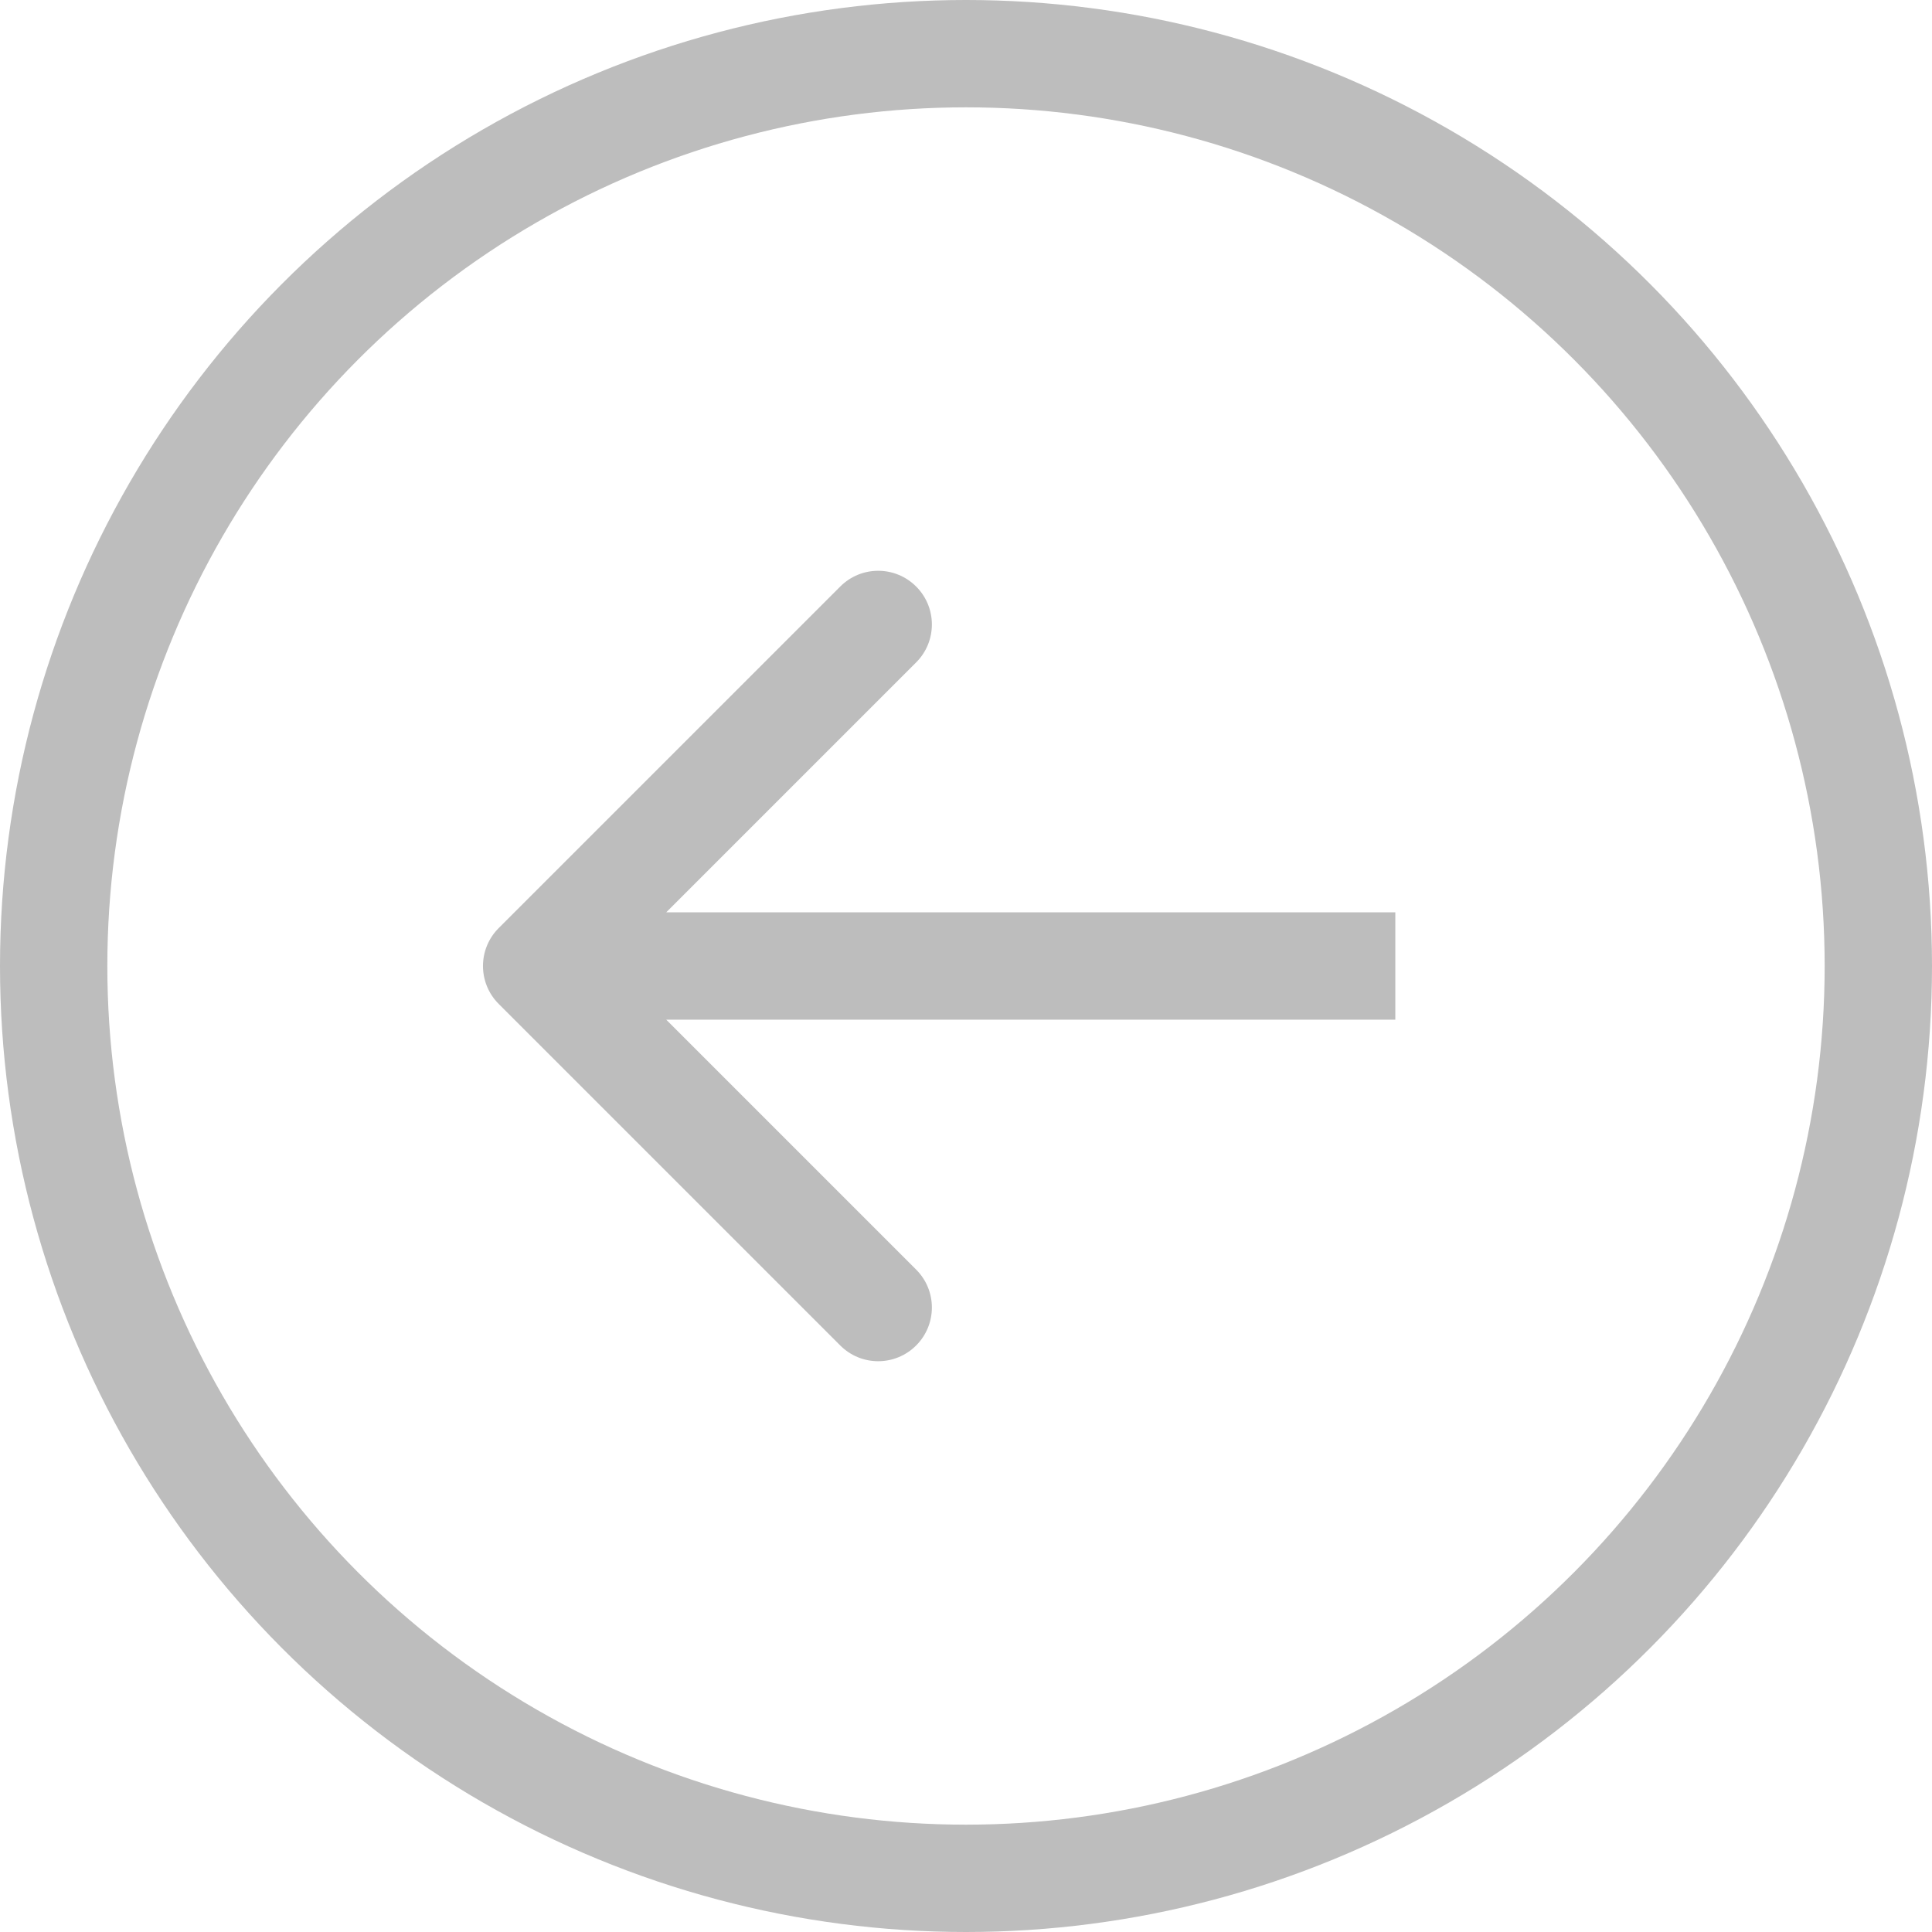 <svg width="36" height="36" viewBox="0 0 36 36" fill="none" xmlns="http://www.w3.org/2000/svg">
<circle r="17" transform="matrix(-1 0 0 1 18 18)" stroke="#BDBDBD" stroke-width="2"/>
<path d="M9.293 18.707C8.902 18.317 8.902 17.683 9.293 17.293L15.657 10.929C16.047 10.538 16.68 10.538 17.071 10.929C17.462 11.319 17.462 11.953 17.071 12.343L11.414 18L17.071 23.657C17.462 24.047 17.462 24.68 17.071 25.071C16.68 25.462 16.047 25.462 15.657 25.071L9.293 18.707ZM26 19H10V17H26V19Z" fill="#BDBDBD"/>
</svg>
